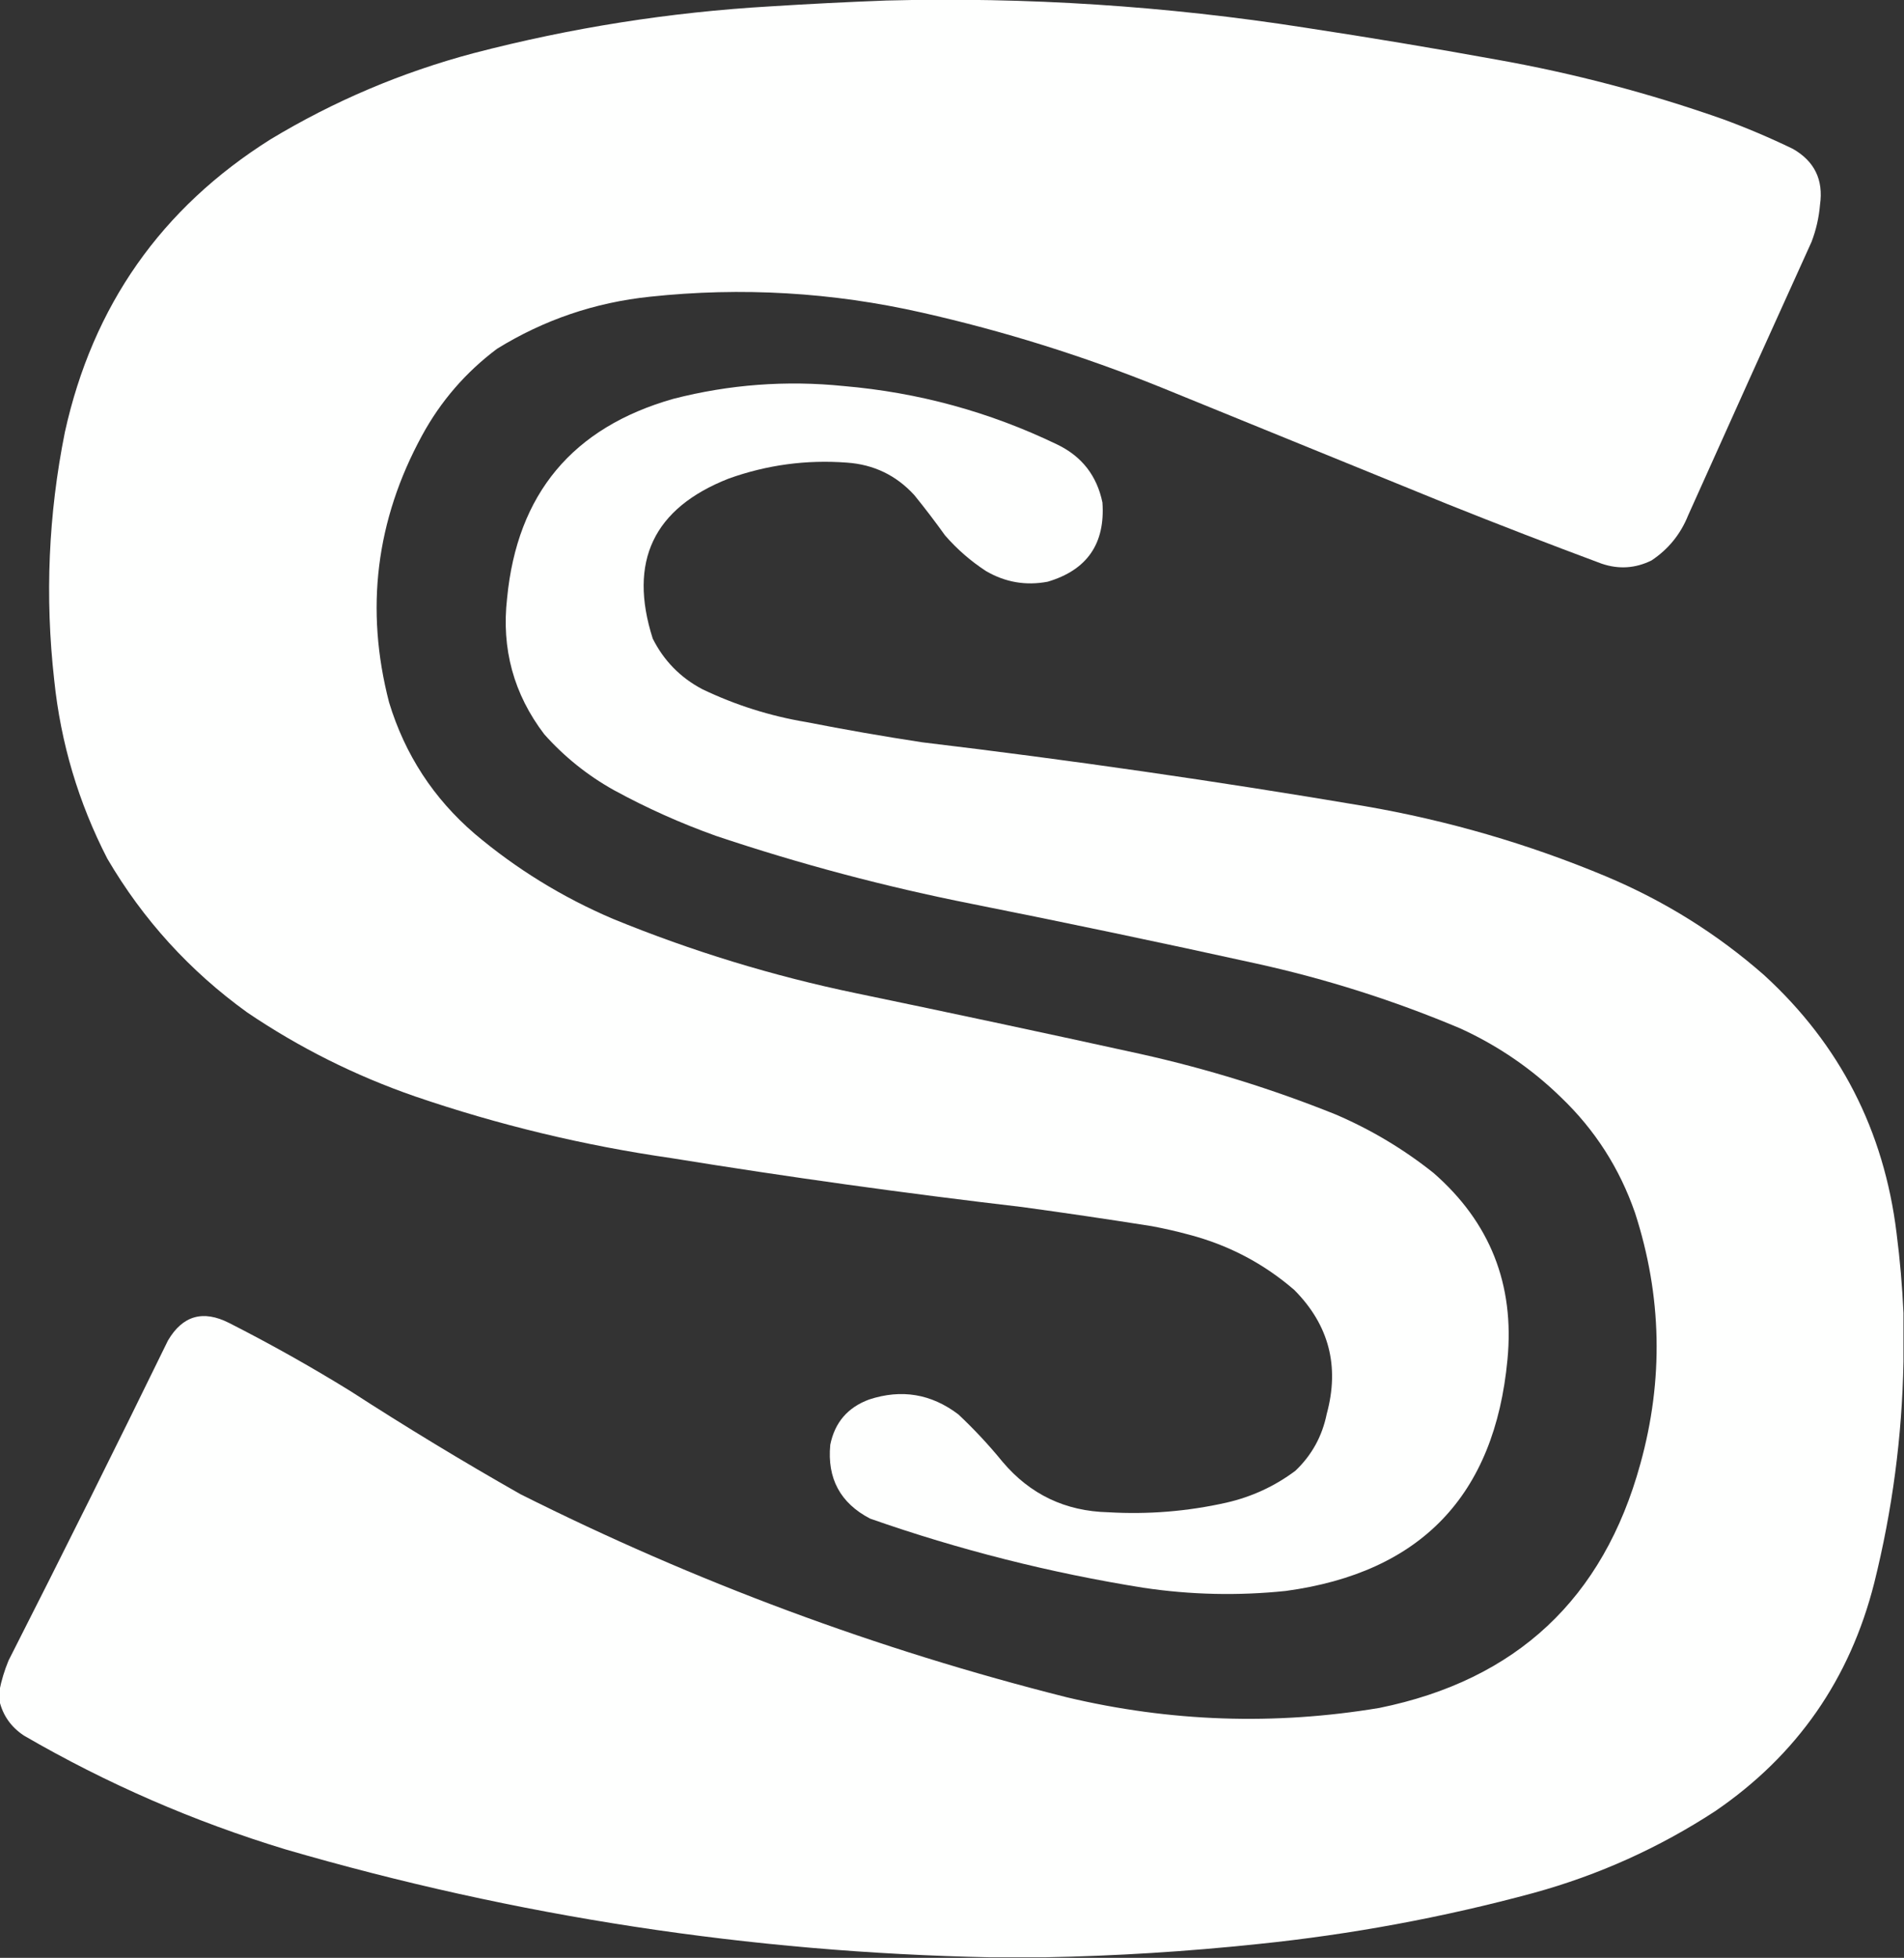 <?xml version="1.0" encoding="UTF-8"?>
<svg xmlns="http://www.w3.org/2000/svg" xmlns:xlink="http://www.w3.org/1999/xlink" version="1.1" width="1791px" height="1841px" style="shape-rendering:geometricPrecision; text-rendering:geometricPrecision; image-rendering:optimizeQuality; fill-rule:evenodd; clip-rule:evenodd">
  <rect width="100%" height="100%" fill="#333333" stroke="none"/>
  <g>
    <path style="opacity:0.999" fill="#fefffe" d="M 833.5,0.5 C 965.607,-2.926 1096.94,5.574 1227.5,26C 1287.65,35.135 1347.65,45.135 1407.5,56C 1480.05,68.886 1551.05,87.553 1620.5,112C 1642.96,120.231 1664.96,129.564 1686.5,140C 1706.83,151.612 1715.33,169.112 1712,192.5C 1710.99,204.545 1708.32,216.212 1704,227.5C 1665.14,313.083 1626.47,398.749 1588,484.5C 1580.86,502.294 1569.36,516.46 1553.5,527C 1538.3,534.502 1522.63,535.502 1506.5,530C 1457.93,511.922 1409.6,493.255 1361.5,474C 1271.5,437.333 1181.5,400.667 1091.5,364C 1018.74,334.636 944.073,311.302 867.5,294C 782.972,274.812 697.639,269.812 611.5,279C 559.639,284.397 511.639,300.731 467.5,328C 438.054,350.083 414.554,377.249 397,409.5C 353.587,489.136 343.254,572.803 366,660.5C 380.929,709.549 407.762,750.716 446.5,784C 485.622,817.042 528.955,843.709 576.5,864C 650.623,894.373 726.956,917.706 805.5,934C 894.612,952.489 983.612,971.489 1072.5,991C 1135.44,1004.98 1196.77,1023.98 1256.5,1048C 1289.78,1062.29 1320.45,1080.63 1348.5,1103C 1401.63,1149.37 1424.8,1207.87 1418,1278.5C 1405.95,1406.22 1336.45,1478.72 1209.5,1496C 1164.73,1500.66 1120.06,1499.66 1075.5,1493C 987.894,1479.02 902.227,1457.35 818.5,1428C 790.444,1413.4 777.944,1390.23 781,1358.5C 785.246,1337.58 797.412,1323.42 817.5,1316C 847.988,1305.98 875.988,1310.64 901.5,1330C 916.378,1343.98 930.211,1358.81 943,1374.5C 968.935,1405.22 1002.1,1421.05 1042.5,1422C 1079.93,1424.2 1116.93,1421.2 1153.5,1413C 1177.4,1407.55 1199.06,1397.55 1218.5,1383C 1233.91,1368.36 1243.74,1350.53 1248,1329.5C 1260.24,1284.61 1250.07,1245.78 1217.5,1213C 1188.69,1188.09 1155.69,1170.76 1118.5,1161C 1106.94,1157.86 1095.27,1155.19 1083.5,1153C 1042.9,1146.57 1002.23,1140.57 961.5,1135C 851.159,1122.09 741.159,1106.76 631.5,1089C 549.339,1077.17 469.005,1057.84 390.5,1031C 334.208,1011.52 281.541,985.187 232.5,952C 178.446,912.997 134.612,864.831 101,807.5C 73.796,754.692 57.129,698.692 51,639.5C 42.189,561.284 45.522,483.617 61,406.5C 87.234,287.446 151.734,195.612 254.5,131C 314.212,94.986 377.879,67.986 445.5,50C 537.026,26.135 630.026,11.468 724.5,6C 760.97,3.69 797.303,1.857 833.5,0.5 Z"></path>
  </g>
  <g>
    <path style="opacity:0.999" fill="#fefffe" d="M 1790.5,1234.5 C 1790.5,1249.83 1790.5,1265.17 1790.5,1280.5C 1789.22,1350.74 1780.05,1420.07 1763,1488.5C 1740.11,1579.01 1690.28,1650.51 1613.5,1703C 1560.65,1737.52 1503.65,1763.19 1442.5,1780C 1357.49,1803 1271.15,1819 1183.5,1828C 1116.52,1835.09 1049.52,1839.25 982.5,1840.5C 965.5,1840.5 948.5,1840.5 931.5,1840.5C 706.156,1835.94 485.156,1802.11 268.5,1739C 182.293,1712.83 100.293,1677.16 22.5,1632C 10.466,1624.04 2.799,1613.21 -0.5,1599.5C -0.5,1596.17 -0.5,1592.83 -0.5,1589.5C 1.379,1580.02 4.212,1570.69 8,1561.5C 58.768,1461.63 108.768,1361.3 158,1260.5C 171.786,1237.05 190.953,1231.55 215.5,1244C 254.471,1263.81 292.471,1285.15 329.5,1308C 381.835,1341.84 435.169,1374.17 489.5,1405C 653.763,1487.42 825.096,1551.09 1003.5,1596C 1100.85,1619.11 1198.85,1622.45 1297.5,1606C 1426.37,1579.8 1508.2,1503.3 1543,1376.5C 1564.98,1297.31 1563.31,1218.64 1538,1140.5C 1523.5,1098.64 1500.34,1062.48 1468.5,1032C 1440.68,1004.86 1409.01,983.197 1373.5,967C 1311.42,940.809 1247.42,920.476 1181.5,906C 1092.69,886.439 1003.69,867.772 914.5,850C 832.779,833.82 752.446,812.487 673.5,786C 640.379,774.181 608.379,759.848 577.5,743C 552.758,729.202 530.924,711.702 512,690.5C 483.218,652.724 471.552,610.057 477,562.5C 486.473,464.397 538.64,401.897 633.5,375C 686.096,361.511 739.43,357.511 793.5,363C 863.937,369.024 930.937,387.358 994.5,418C 1017.63,429.133 1031.79,447.3 1037,472.5C 1039.74,511.208 1022.57,536.041 985.5,547C 964.928,550.886 945.595,547.553 927.5,537C 913.138,527.641 900.304,516.474 889,503.5C 879.717,490.549 870.05,477.882 860,465.5C 842.979,446.907 821.812,436.741 796.5,435C 758.425,432.154 721.425,437.154 685.5,450C 614.681,477.806 590.847,527.973 614,600.5C 624.446,621.28 639.946,637.113 660.5,648C 691.662,662.96 724.329,673.293 758.5,679C 794.698,686.106 831.032,692.44 867.5,698C 1006.65,714.641 1145.32,734.641 1283.5,758C 1361.7,771.464 1437.36,793.464 1510.5,824C 1565.44,847.022 1615.11,878.022 1659.5,917C 1730.69,982.21 1772.19,1063.04 1784,1159.5C 1787.22,1184.57 1789.38,1209.57 1790.5,1234.5 Z"></path>
  </g>
</svg>
